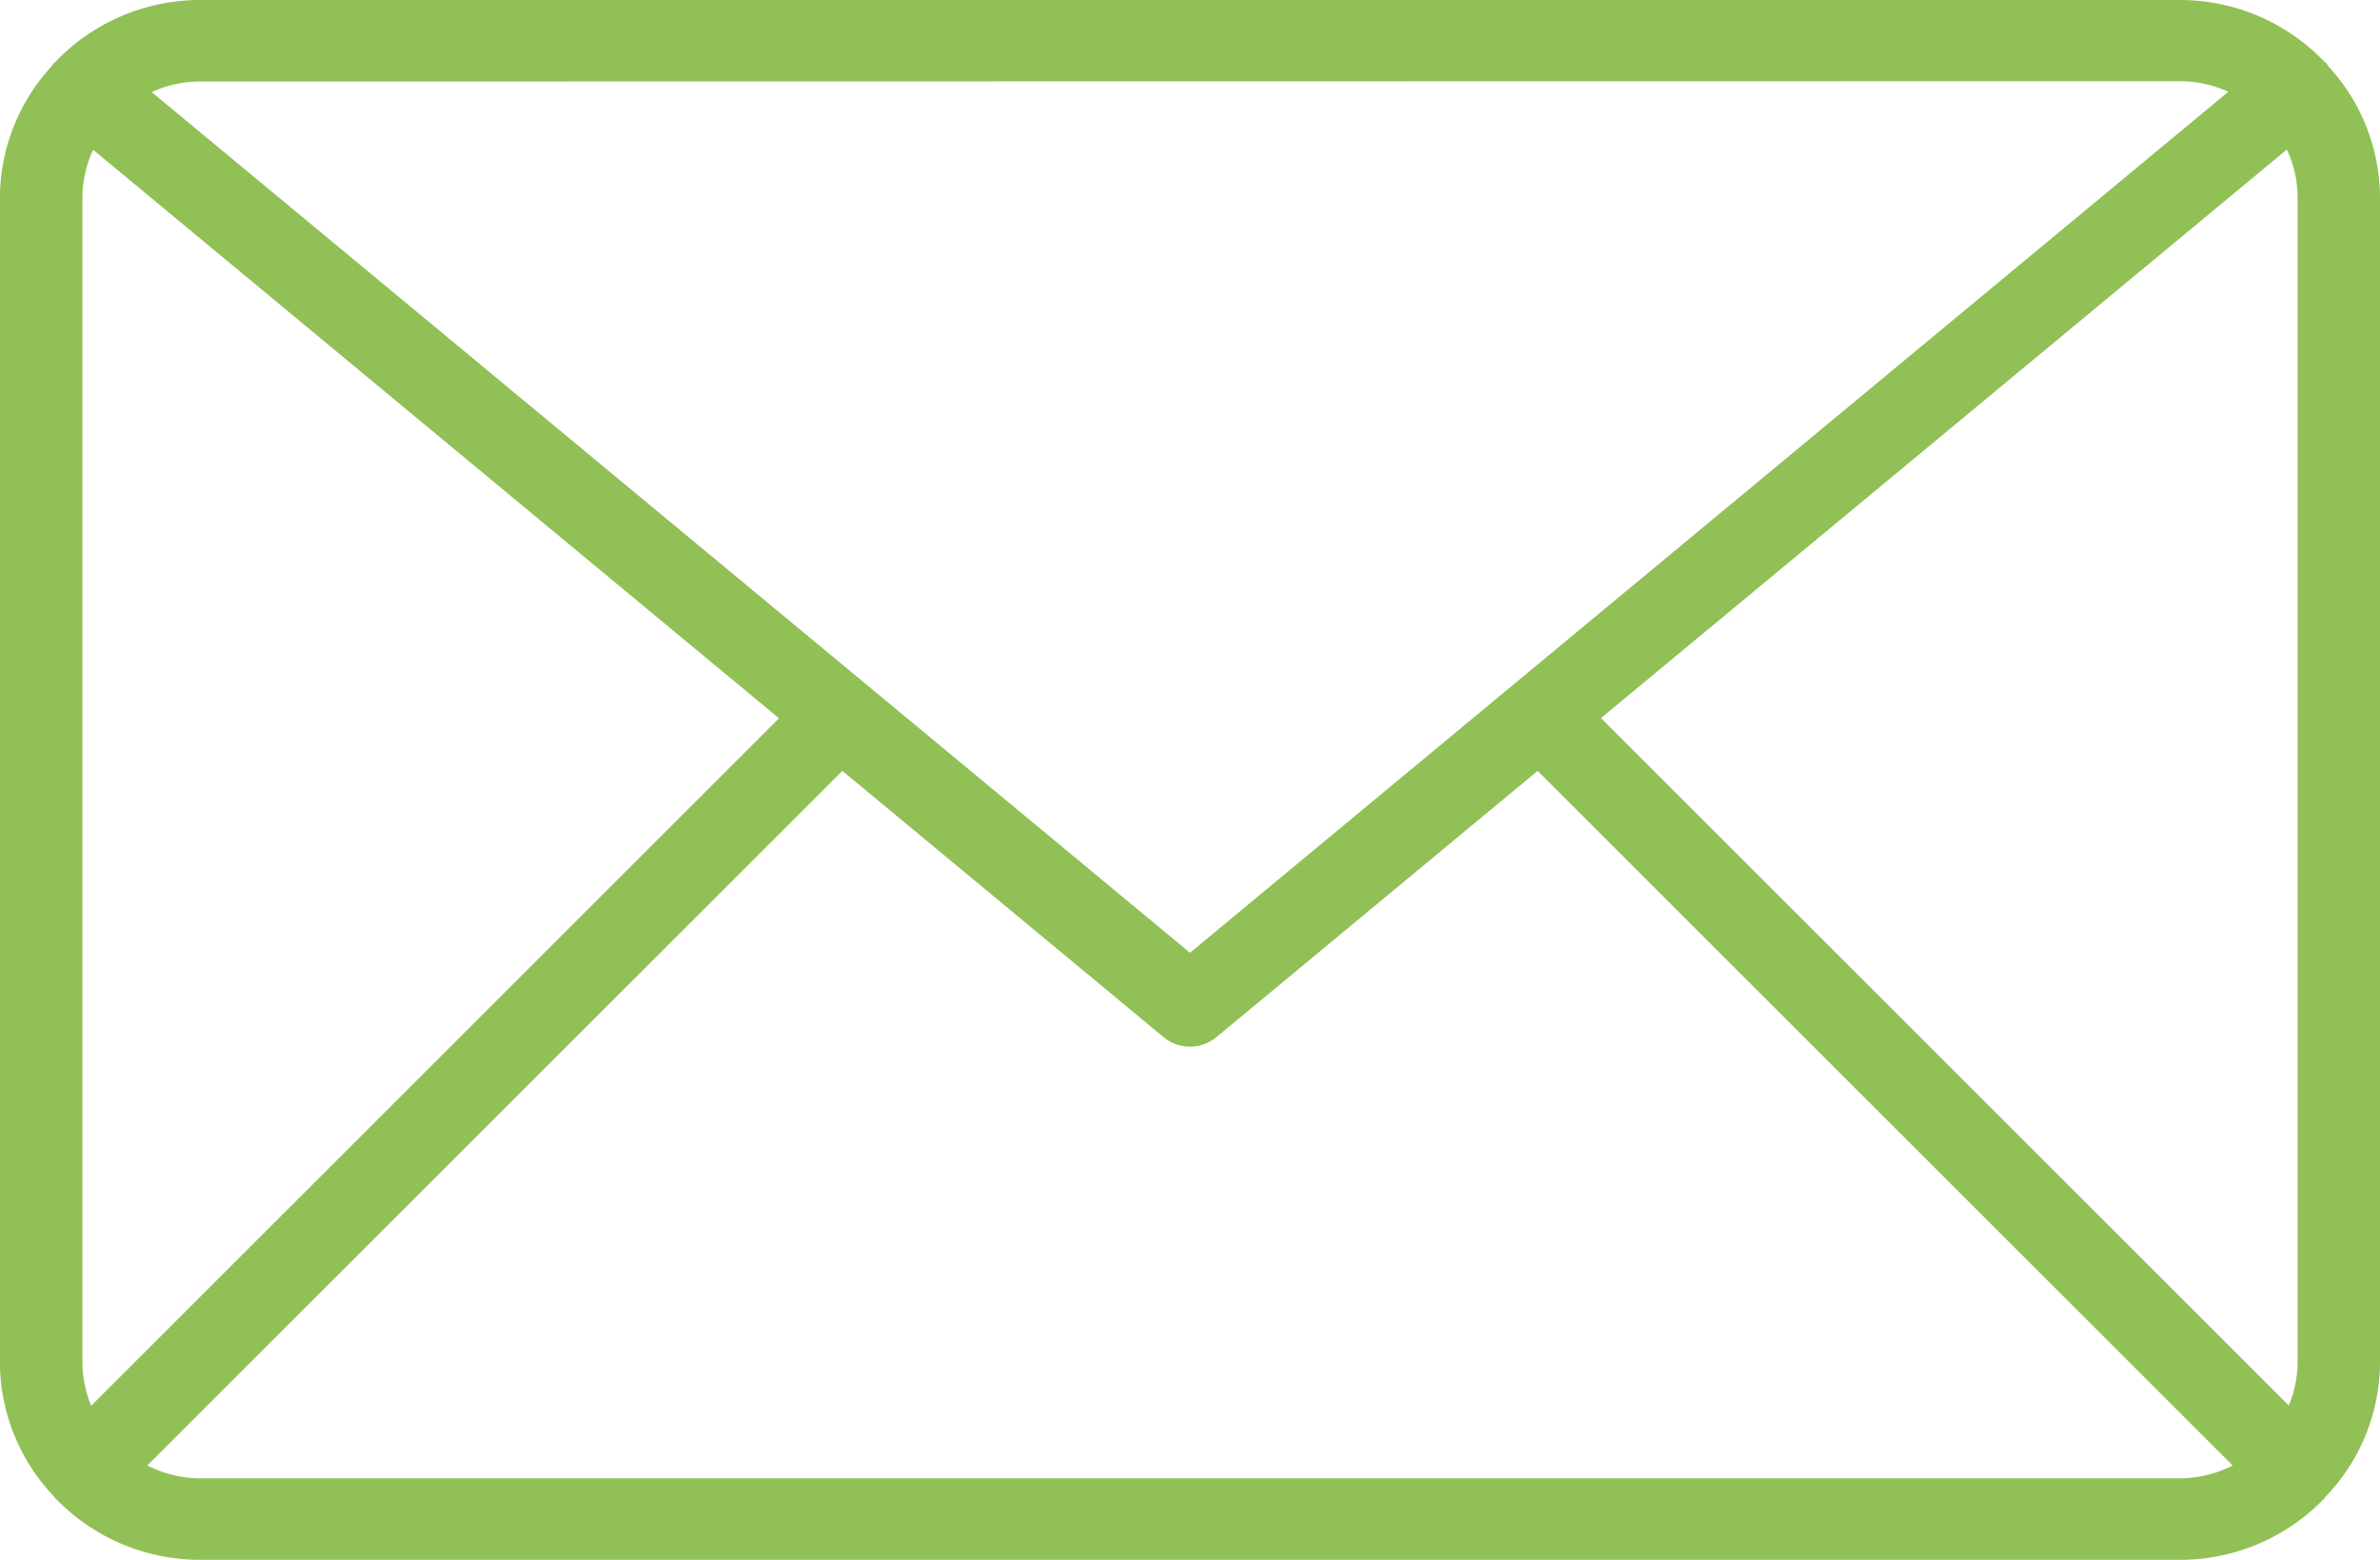 <svg xmlns="http://www.w3.org/2000/svg" width="32" height="20.977" viewBox="0 0 32 20.977">
  <g id="email" transform="translate(0 -105.408)">
    <g id="Shape_17" transform="translate(0 105.408)">
      <g id="Group_330" data-name="Group 330" transform="translate(0 0)">
        <path id="Path_1477" data-name="Path 1477" d="M32,108.065a2.62,2.62,0,0,0-.7-1.772c-.007-.009-.009-.02-.017-.03s-.017-.012-.025-.019a2.687,2.687,0,0,0-1.947-.836H2.689a2.691,2.691,0,0,0-1.948.836c-.007.008-.018.011-.025.02s-.009.02-.017.03a2.621,2.621,0,0,0-.7,1.772v15.662a2.624,2.624,0,0,0,.73,1.808c.009.01.012.022.022.031s.007,0,.011.007a2.692,2.692,0,0,0,1.927.811H29.311a2.692,2.692,0,0,0,1.927-.812l.01-.007c.009-.009.012-.021.021-.03A2.624,2.624,0,0,0,32,123.728V108.065Zm-10.474,7,9.222-7.646a1.532,1.532,0,0,1,.144.643v15.662a1.538,1.538,0,0,1-.118.586ZM29.31,106.5a1.583,1.583,0,0,1,.651.142L16,118.221,2.039,106.646a1.584,1.584,0,0,1,.651-.142ZM1.226,124.313a1.536,1.536,0,0,1-.118-.586V108.065a1.532,1.532,0,0,1,.144-.643l9.222,7.646Zm1.463.976a1.578,1.578,0,0,1-.708-.173l9.345-9.341,4.318,3.58a.557.557,0,0,0,.712,0l4.318-3.58,9.345,9.341a1.577,1.577,0,0,1-.709.173Z" transform="translate(0 -105.408)" fill="#91c056"/>
      </g>
    </g>
  </g>
</svg>
